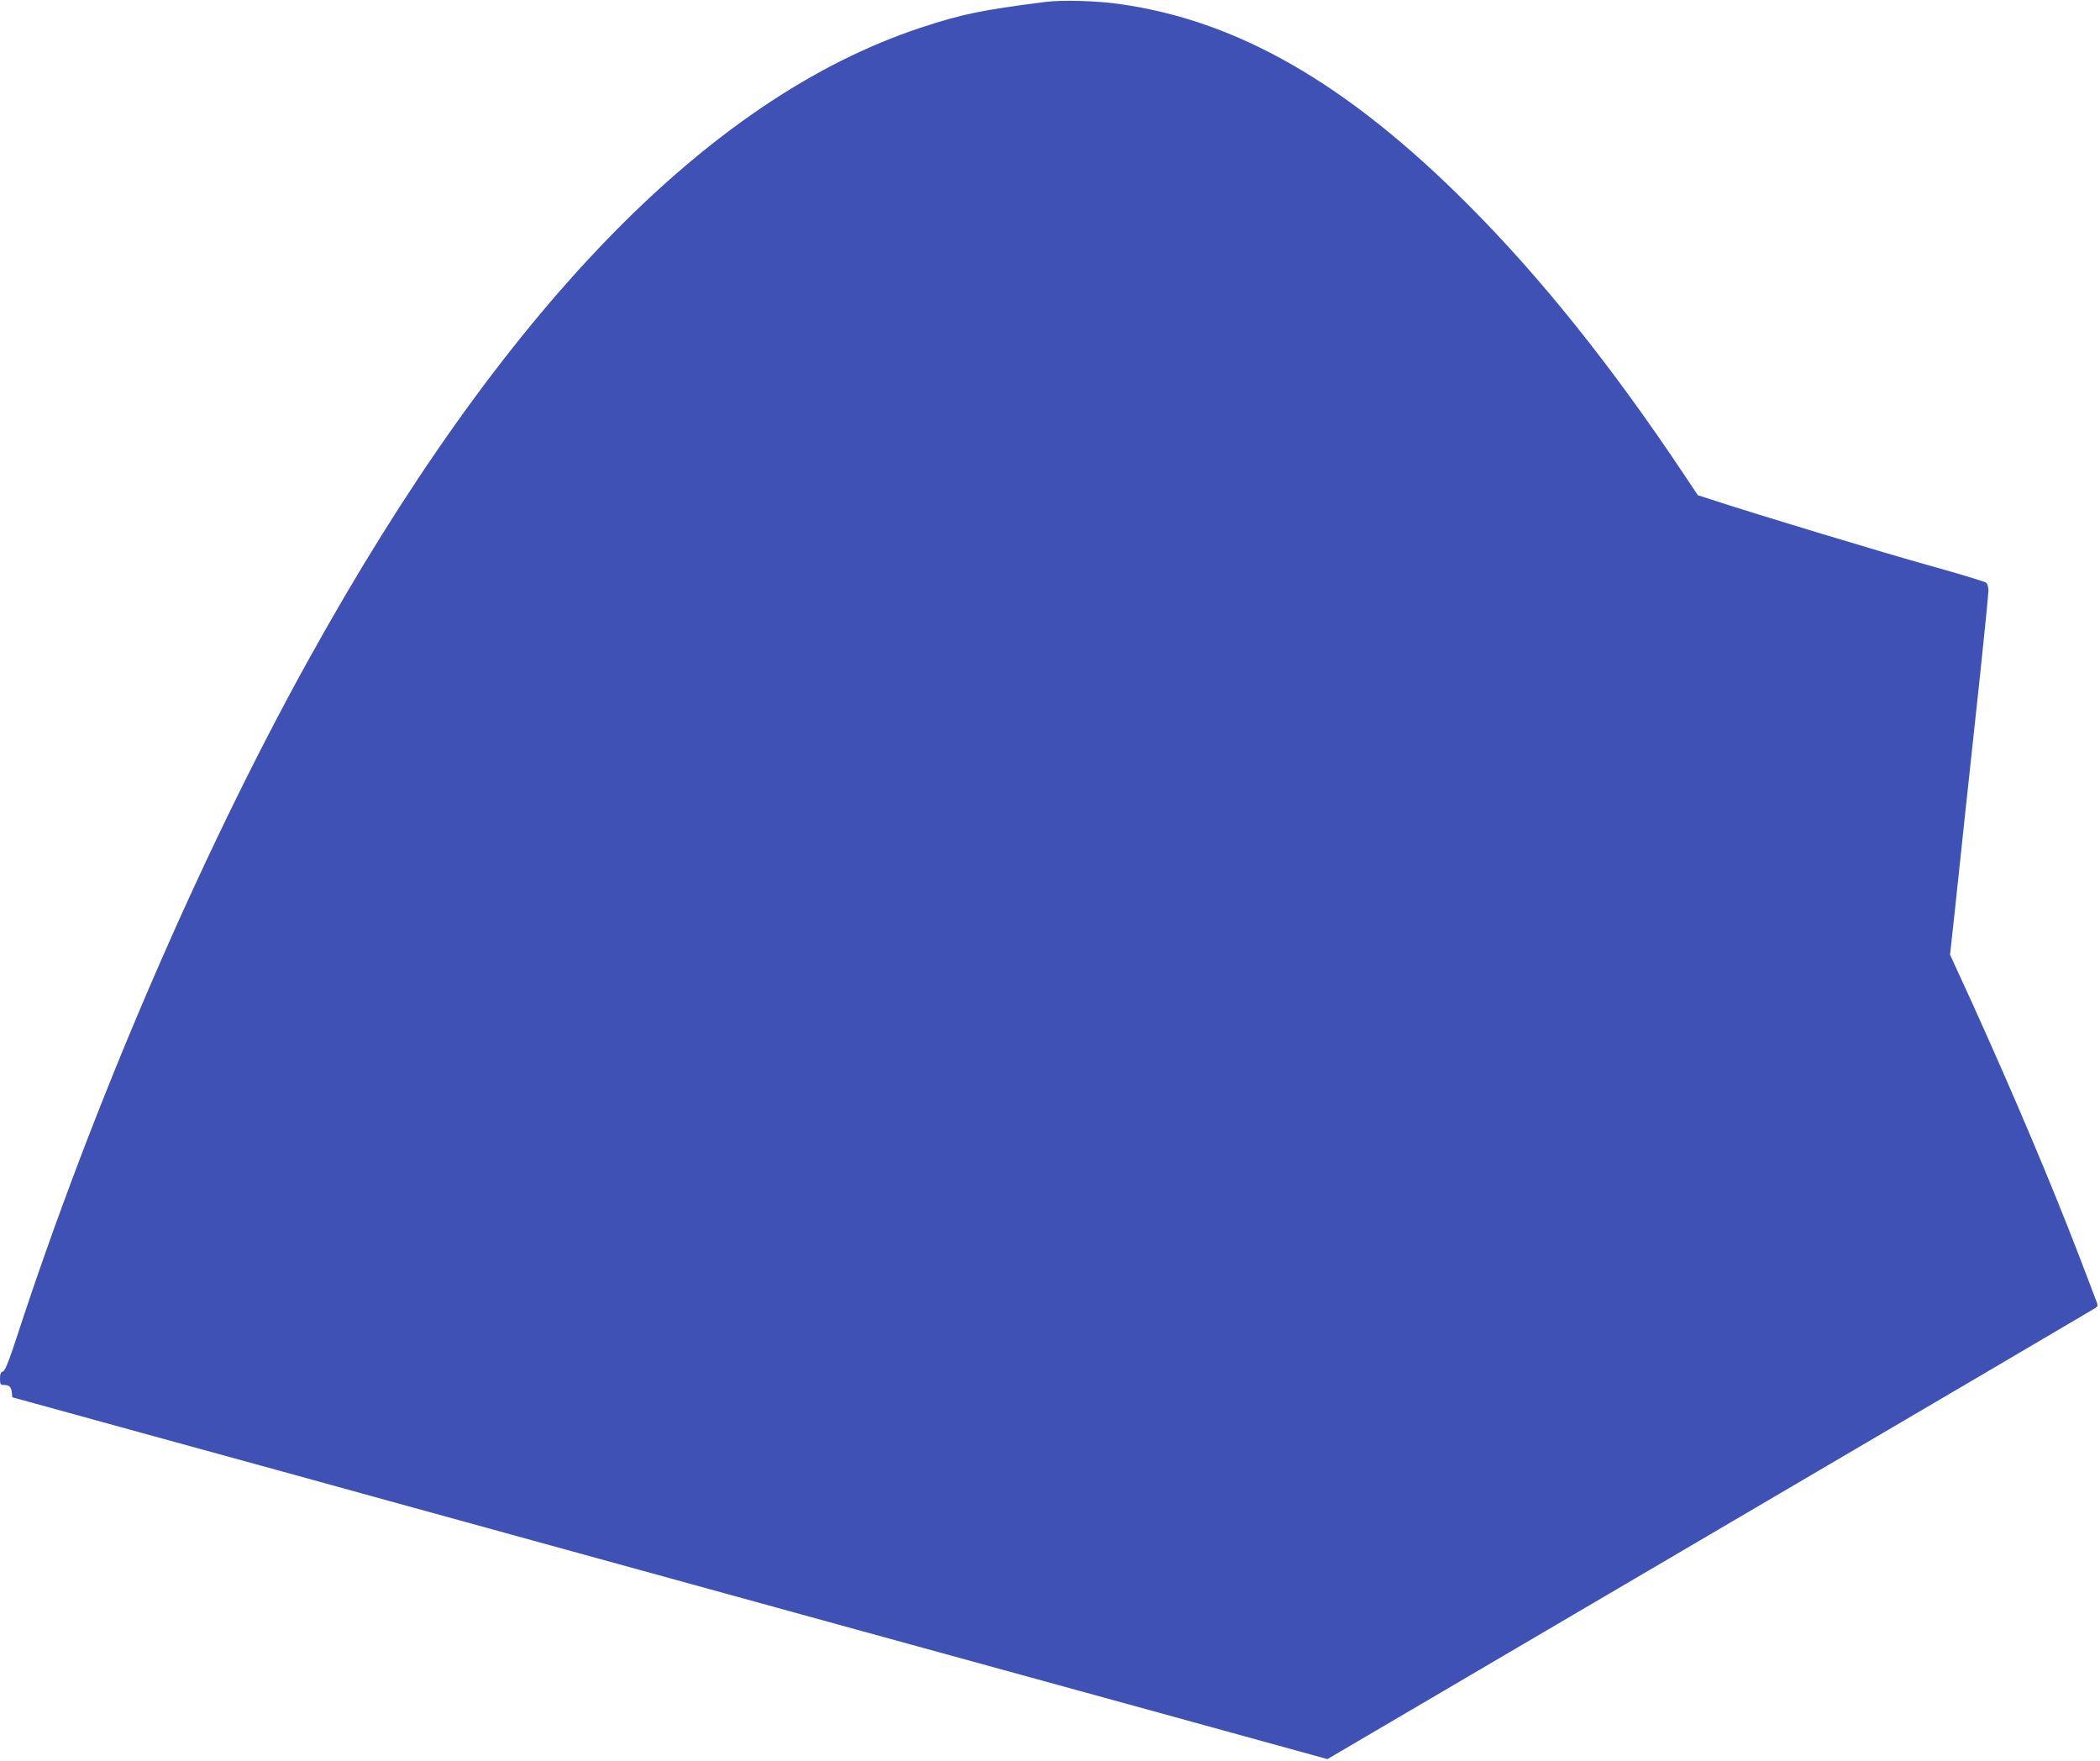 <?xml version="1.0" standalone="no"?>
<!DOCTYPE svg PUBLIC "-//W3C//DTD SVG 20010904//EN"
 "http://www.w3.org/TR/2001/REC-SVG-20010904/DTD/svg10.dtd">
<svg version="1.0" xmlns="http://www.w3.org/2000/svg"
 width="1280pt" height="1073pt" viewBox="0 0 1280 1073"
 preserveAspectRatio="xMidYMid meet">
<g transform="translate(0,1073) scale(0.1,-0.1)"
fill="#3f51b5" stroke="none">
<path d="M6370 10718 c-393 -50 -510 -75 -762 -158 -1297 -431 -2553 -1729
-3730 -3855 -658 -1188 -1318 -2720 -1776 -4124 -49 -150 -72 -205 -84 -209
-13 -3 -18 -15 -18 -43 0 -34 3 -39 23 -39 33 0 45 -11 49 -45 l3 -30 865
-238 c476 -130 1117 -307 1425 -392 610 -168 1494 -411 2740 -754 440 -121
1292 -355 1893 -520 l1093 -301 2327 1366 c1280 751 2337 1372 2349 1380 22
14 22 16 8 52 -8 20 -52 136 -98 257 -168 439 -406 1001 -659 1559 l-132 288
28 257 c15 141 45 420 66 621 22 201 62 577 90 836 27 258 50 486 50 506 0 19
-6 41 -14 47 -8 7 -158 52 -333 101 -268 74 -1076 318 -1346 407 l-78 25 -91
136 c-436 653 -868 1193 -1313 1638 -735 736 -1403 1120 -2125 1220 -142 20
-350 25 -450 12z"/>
</g>
</svg>
